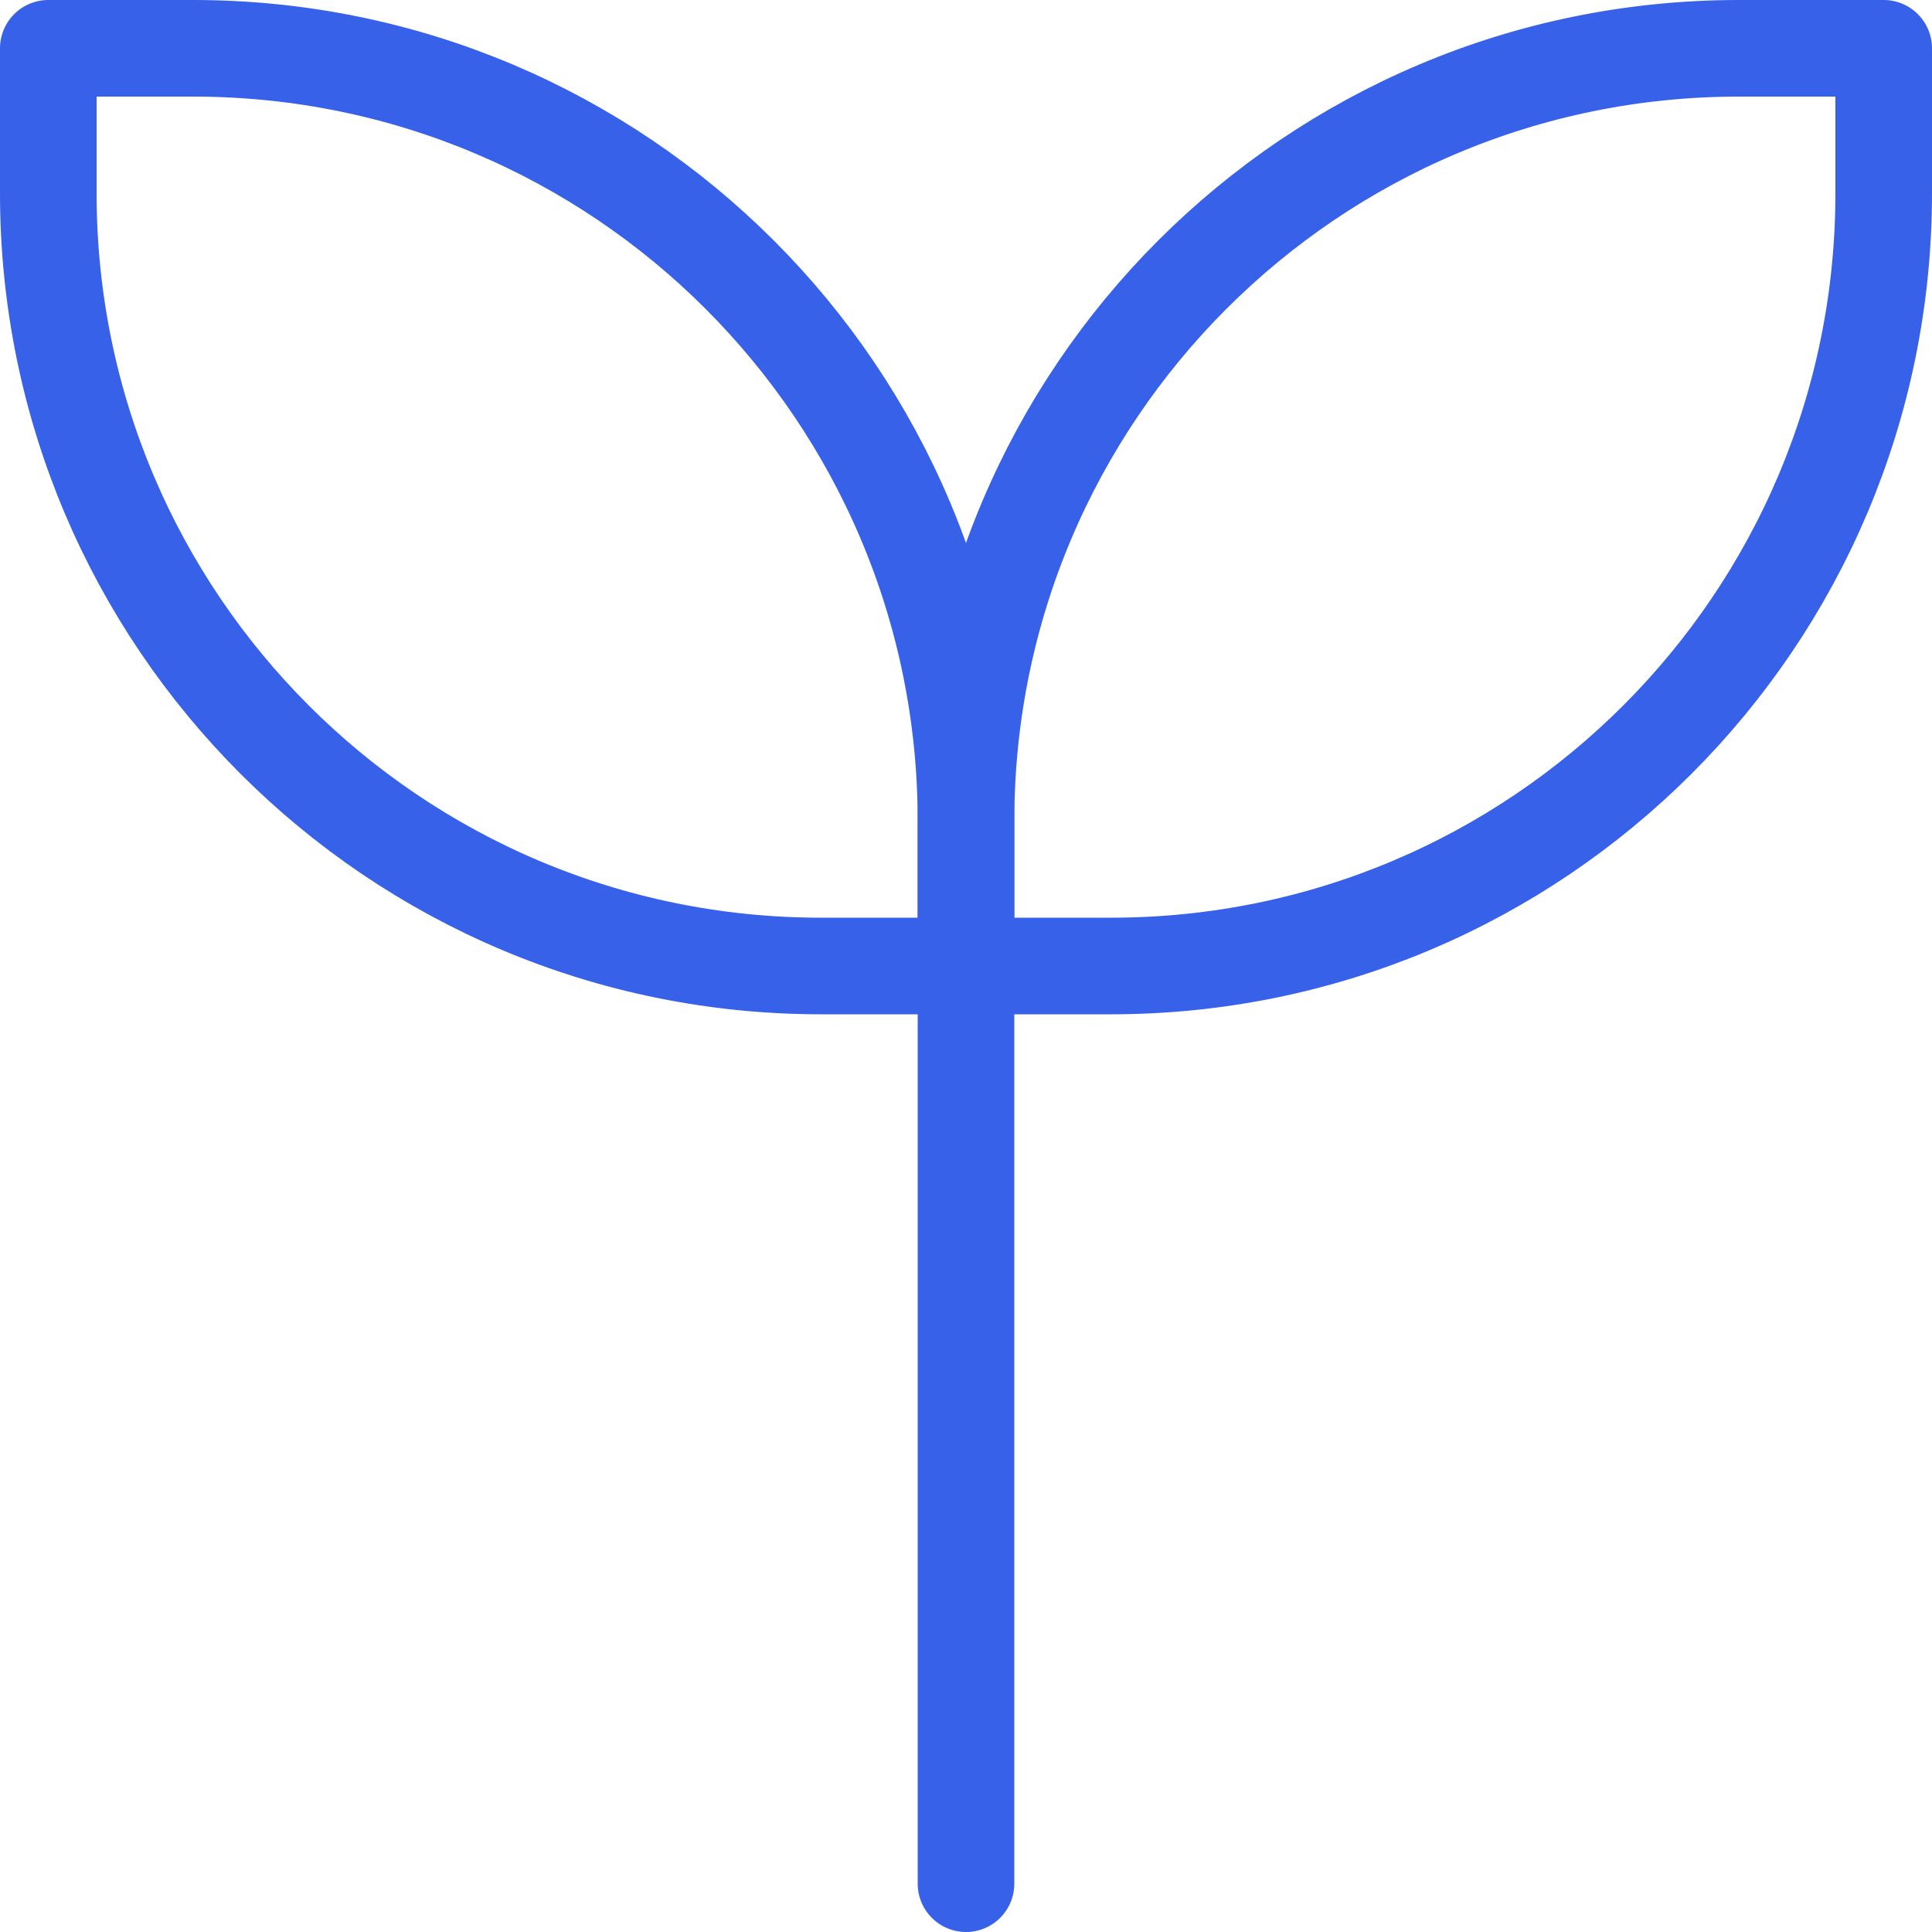 <svg width="40" height="40" viewBox="0 0 40 40" fill="none" xmlns="http://www.w3.org/2000/svg">
<path d="M20 39V20" stroke="#3761E9" stroke-width="2" stroke-linecap="round" stroke-linejoin="round"/>
<path d="M20 17C20 8.163 27.163 1 36 1H39V4C39 12.837 31.837 20 23 20H20V17Z" stroke="#3761E9" stroke-width="2" stroke-linejoin="round"/>
<path d="M20 17C20 8.163 12.837 1 4 1H1V4C1 12.837 8.163 20 17 20H20V17Z" stroke="#3761E9" stroke-width="2" stroke-linejoin="round"/>
</svg>
